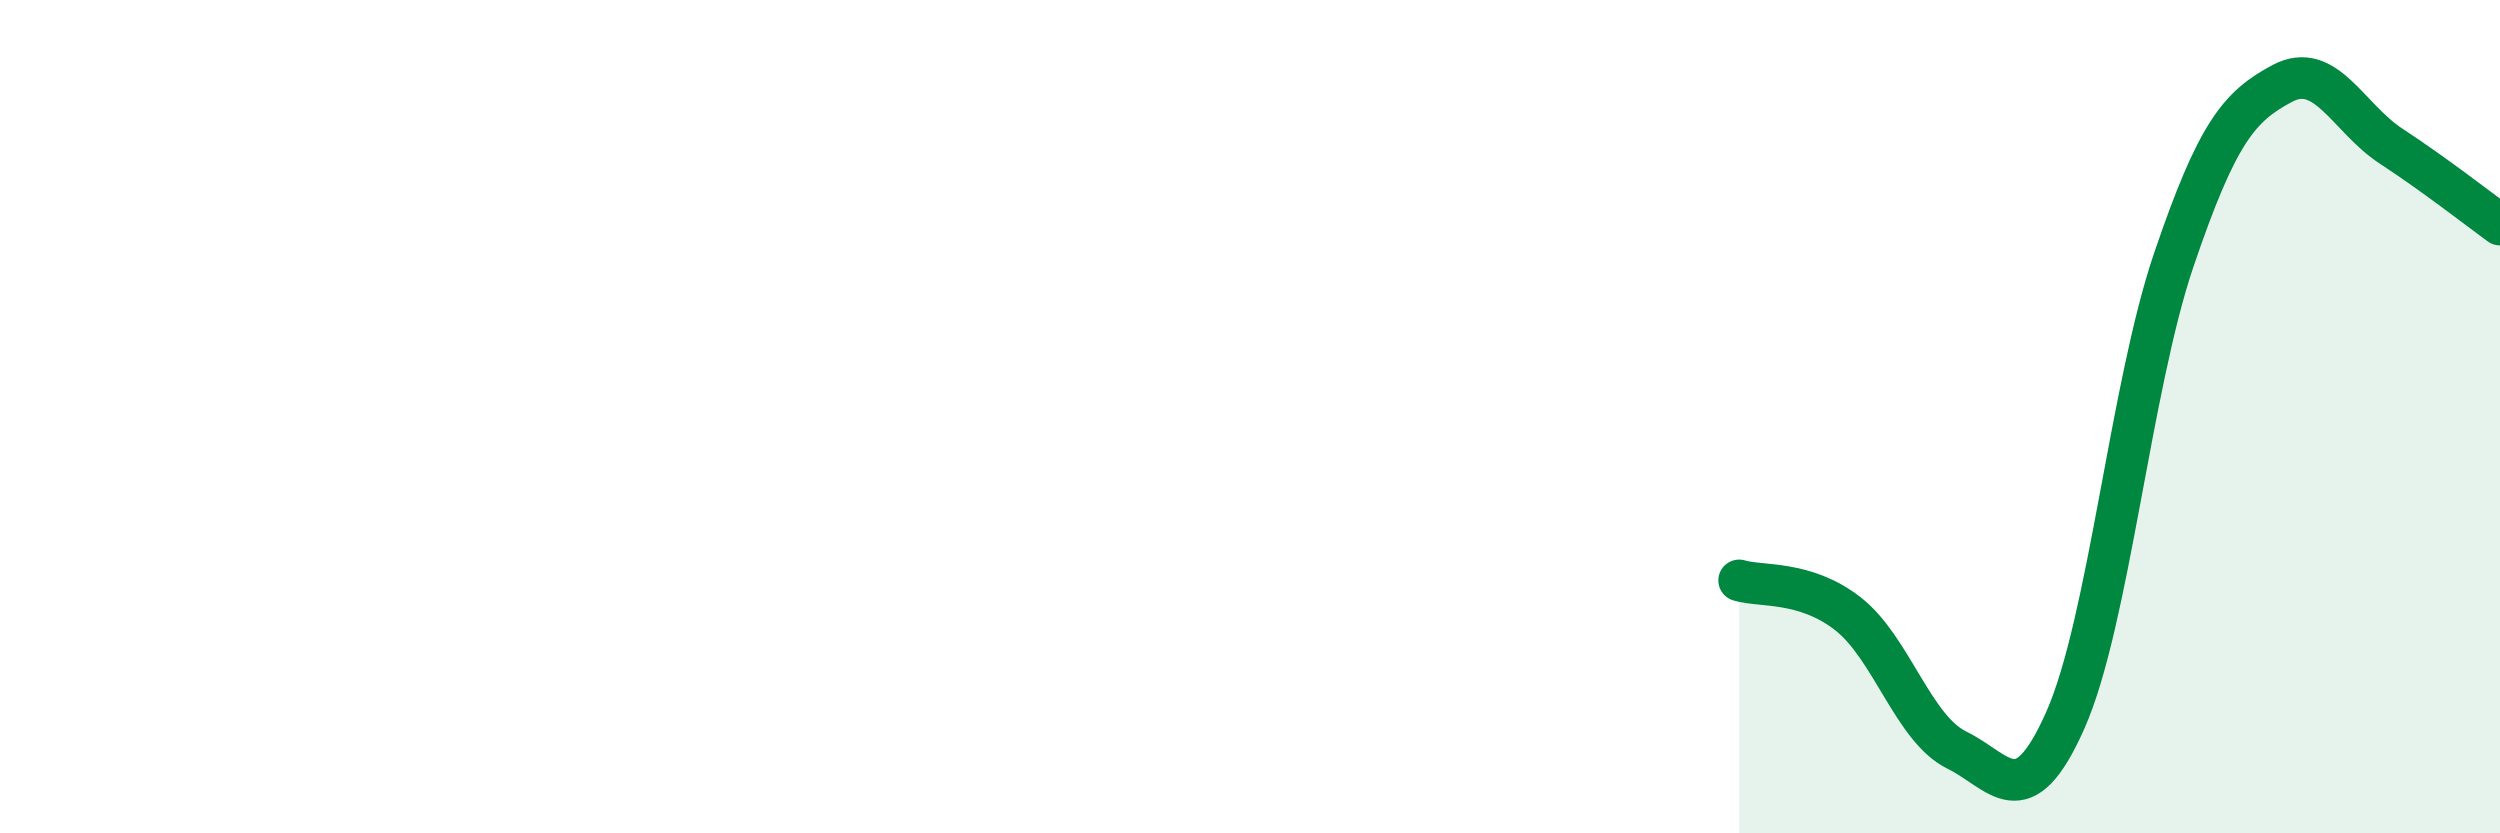 
    <svg width="60" height="20" viewBox="0 0 60 20" xmlns="http://www.w3.org/2000/svg">
      <path
        d="M 41.74,13.93 C 42.26,14.09 43.31,13.92 44.35,14.73 C 45.39,15.54 45.92,17.49 46.96,18 C 48,18.51 48.53,19.63 49.57,17.28 C 50.61,14.93 51.13,9.3 52.17,6.24 C 53.21,3.18 53.74,2.55 54.78,2 C 55.82,1.45 56.35,2.83 57.39,3.51 C 58.43,4.19 59.48,5.01 60,5.39L60 20L41.74 20Z"
        fill="#008740"
        opacity="0.1"
        stroke-linecap="round"
        stroke-linejoin="round"
      />
      <path
        d="M 41.74,13.93 C 42.26,14.09 43.31,13.92 44.35,14.73 C 45.39,15.54 45.92,17.49 46.96,18 C 48,18.51 48.53,19.63 49.57,17.28 C 50.61,14.93 51.13,9.3 52.17,6.24 C 53.21,3.18 53.74,2.55 54.78,2 C 55.82,1.45 56.35,2.83 57.39,3.51 C 58.43,4.19 59.48,5.01 60,5.39"
        stroke="#008740"
        stroke-width="1"
        fill="none"
        stroke-linecap="round"
        stroke-linejoin="round"
      />
    </svg>
  